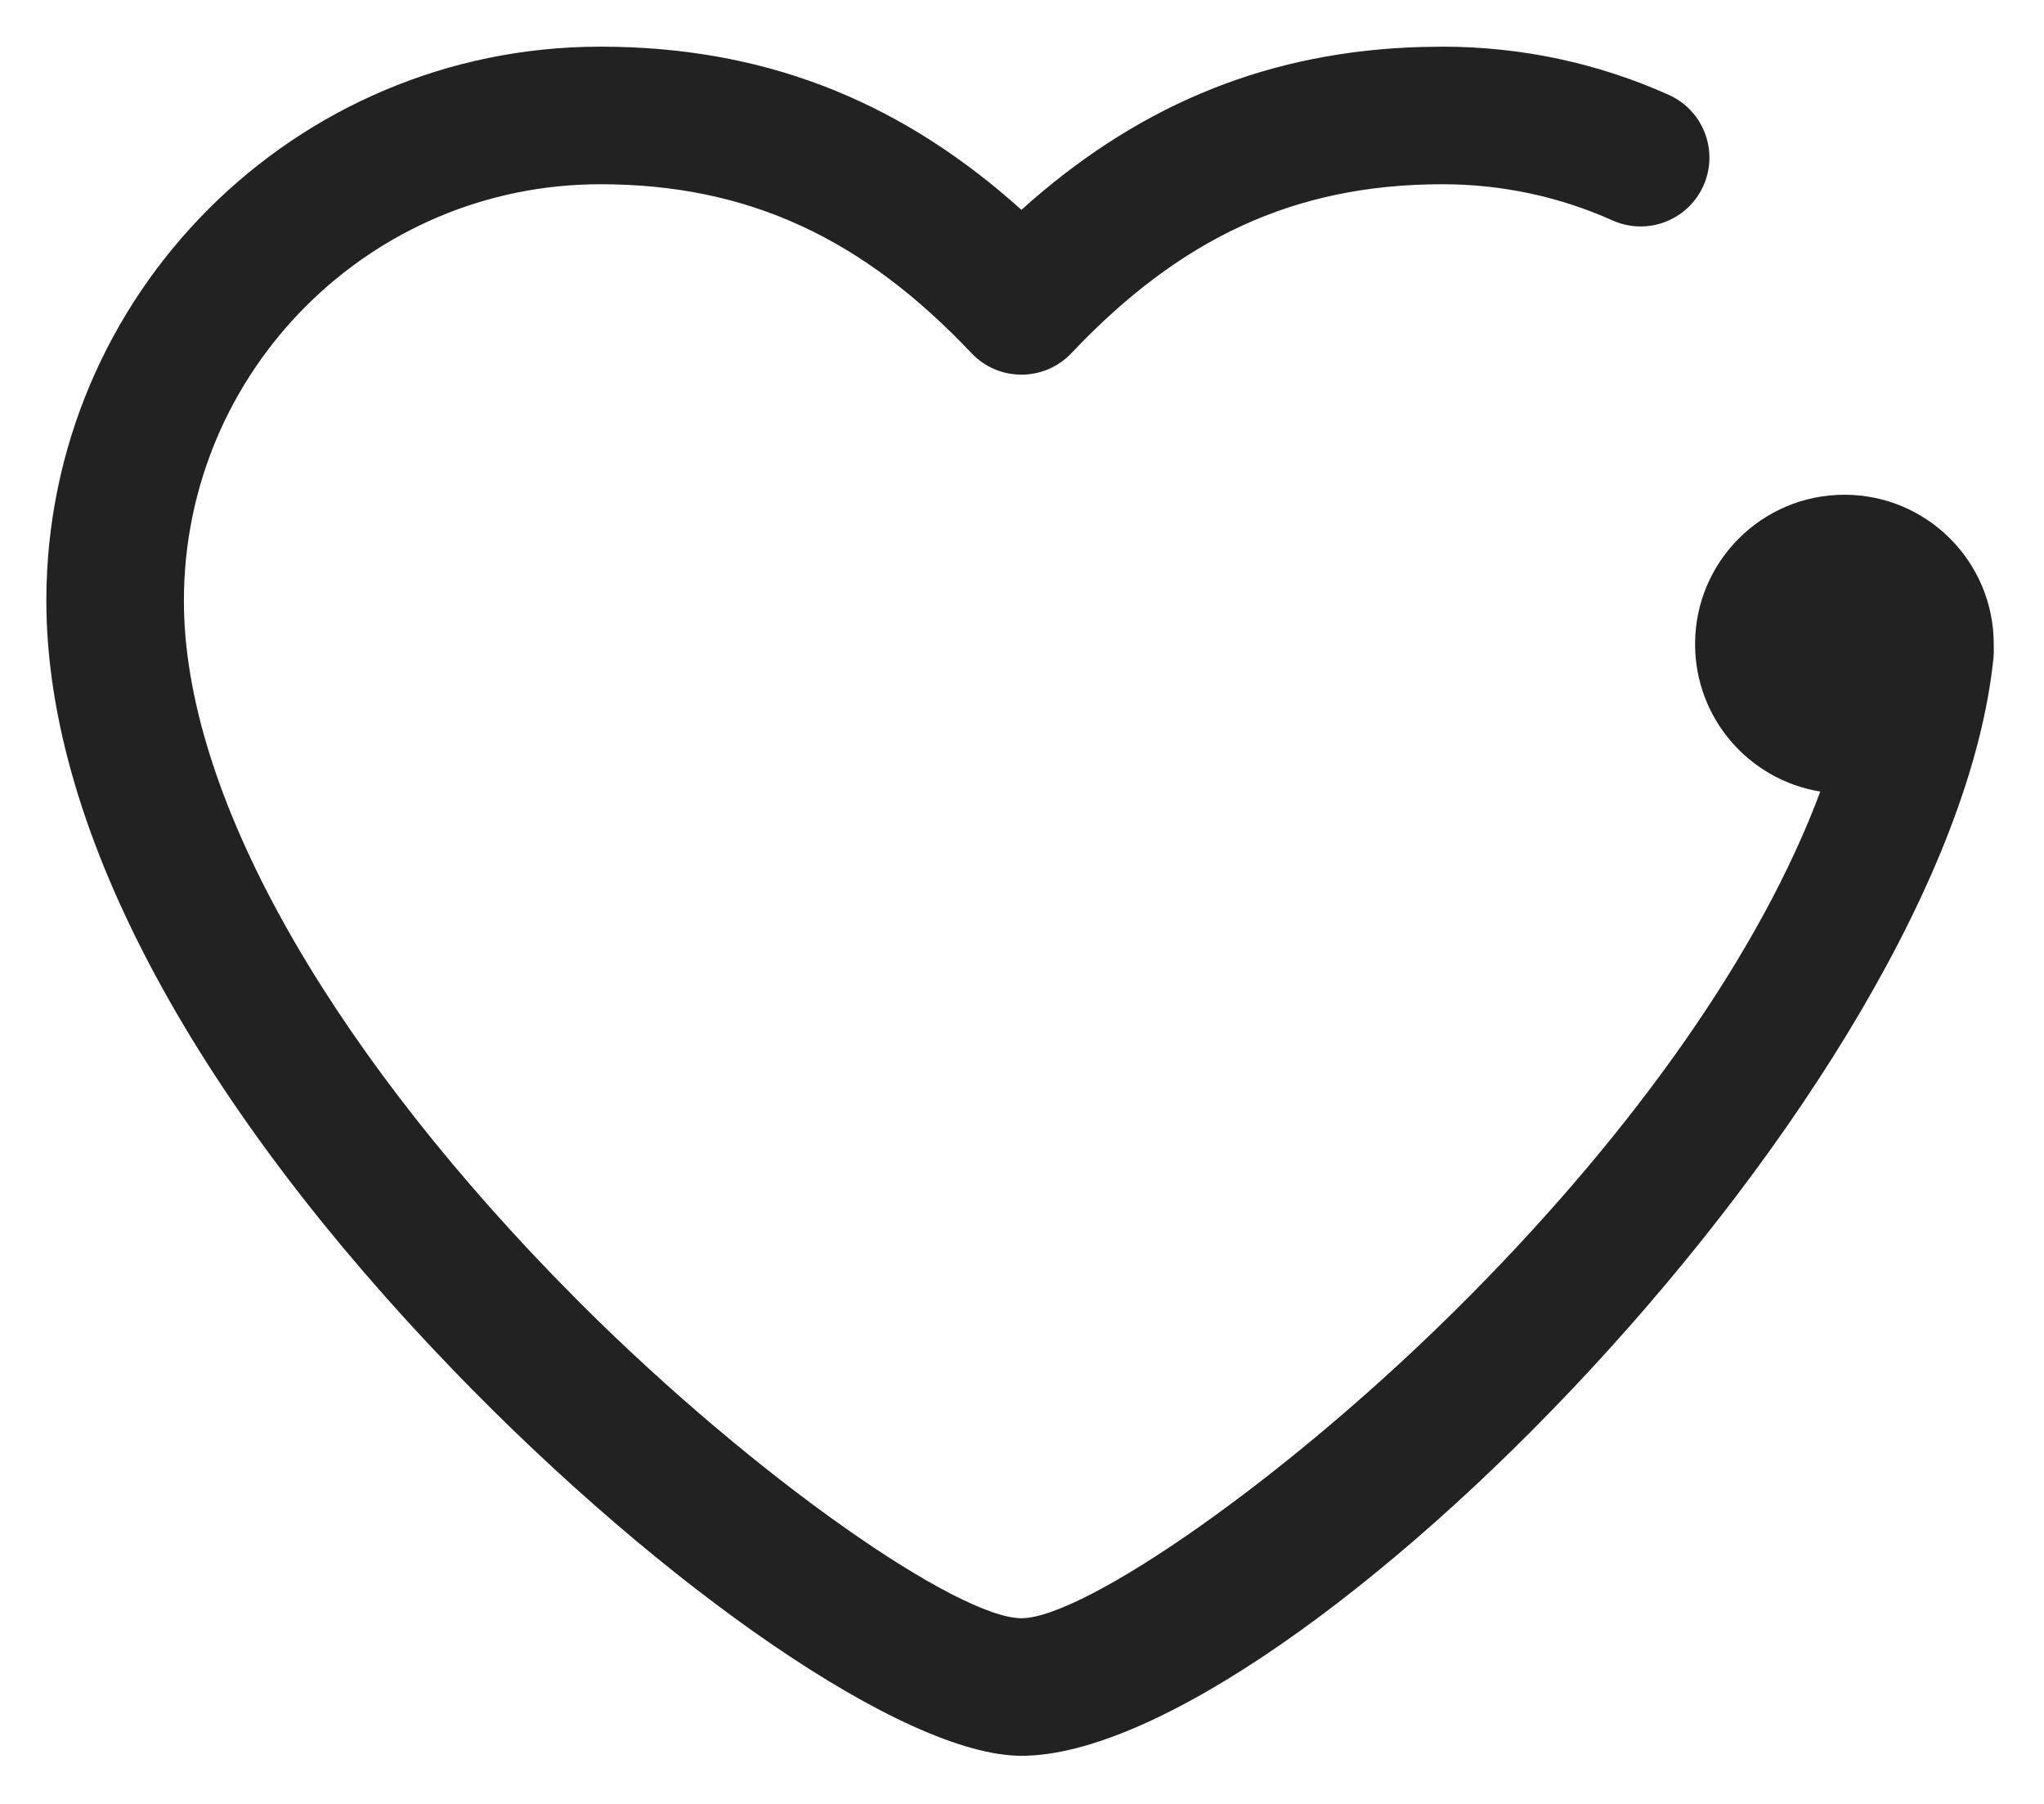 <?xml version="1.0" encoding="UTF-8"?> <svg xmlns="http://www.w3.org/2000/svg" width="34" height="30" viewBox="0 0 34 30" fill="none"><path d="M27.759 1.578C26.585 1.051 25.308 0.776 23.994 0.776L23.648 0.781C21.13 0.852 19.035 1.713 17.161 3.338L16.991 3.49L16.819 3.338C14.86 1.639 12.66 0.776 9.986 0.776C4.897 0.776 0.771 4.901 0.771 9.991C0.771 13.92 3.393 18.487 7.533 22.779C11.039 26.415 15.05 29.2 16.991 29.2C21.448 29.2 32.429 18.111 33.16 10.938C33.166 10.876 33.167 10.815 33.164 10.755C33.164 10.741 33.164 10.727 33.164 10.712C33.164 9.34 32.052 8.228 30.68 8.228C29.308 8.228 28.196 9.34 28.196 10.712C28.196 11.948 29.098 12.973 30.279 13.164C29.291 15.814 27.216 18.757 24.455 21.544C21.454 24.575 18.028 26.912 16.991 26.912C15.955 26.912 12.627 24.638 9.658 21.677L9.18 21.191C5.414 17.286 3.059 13.185 3.059 9.991C3.059 6.165 6.161 3.064 9.986 3.064C12.46 3.064 14.361 3.973 16.16 5.873C16.611 6.35 17.37 6.35 17.822 5.873C19.619 3.973 21.52 3.064 23.994 3.064C24.983 3.064 25.942 3.271 26.823 3.666C27.399 3.924 28.076 3.666 28.334 3.09C28.593 2.513 28.335 1.836 27.759 1.578Z" fill="#222222"></path></svg> 